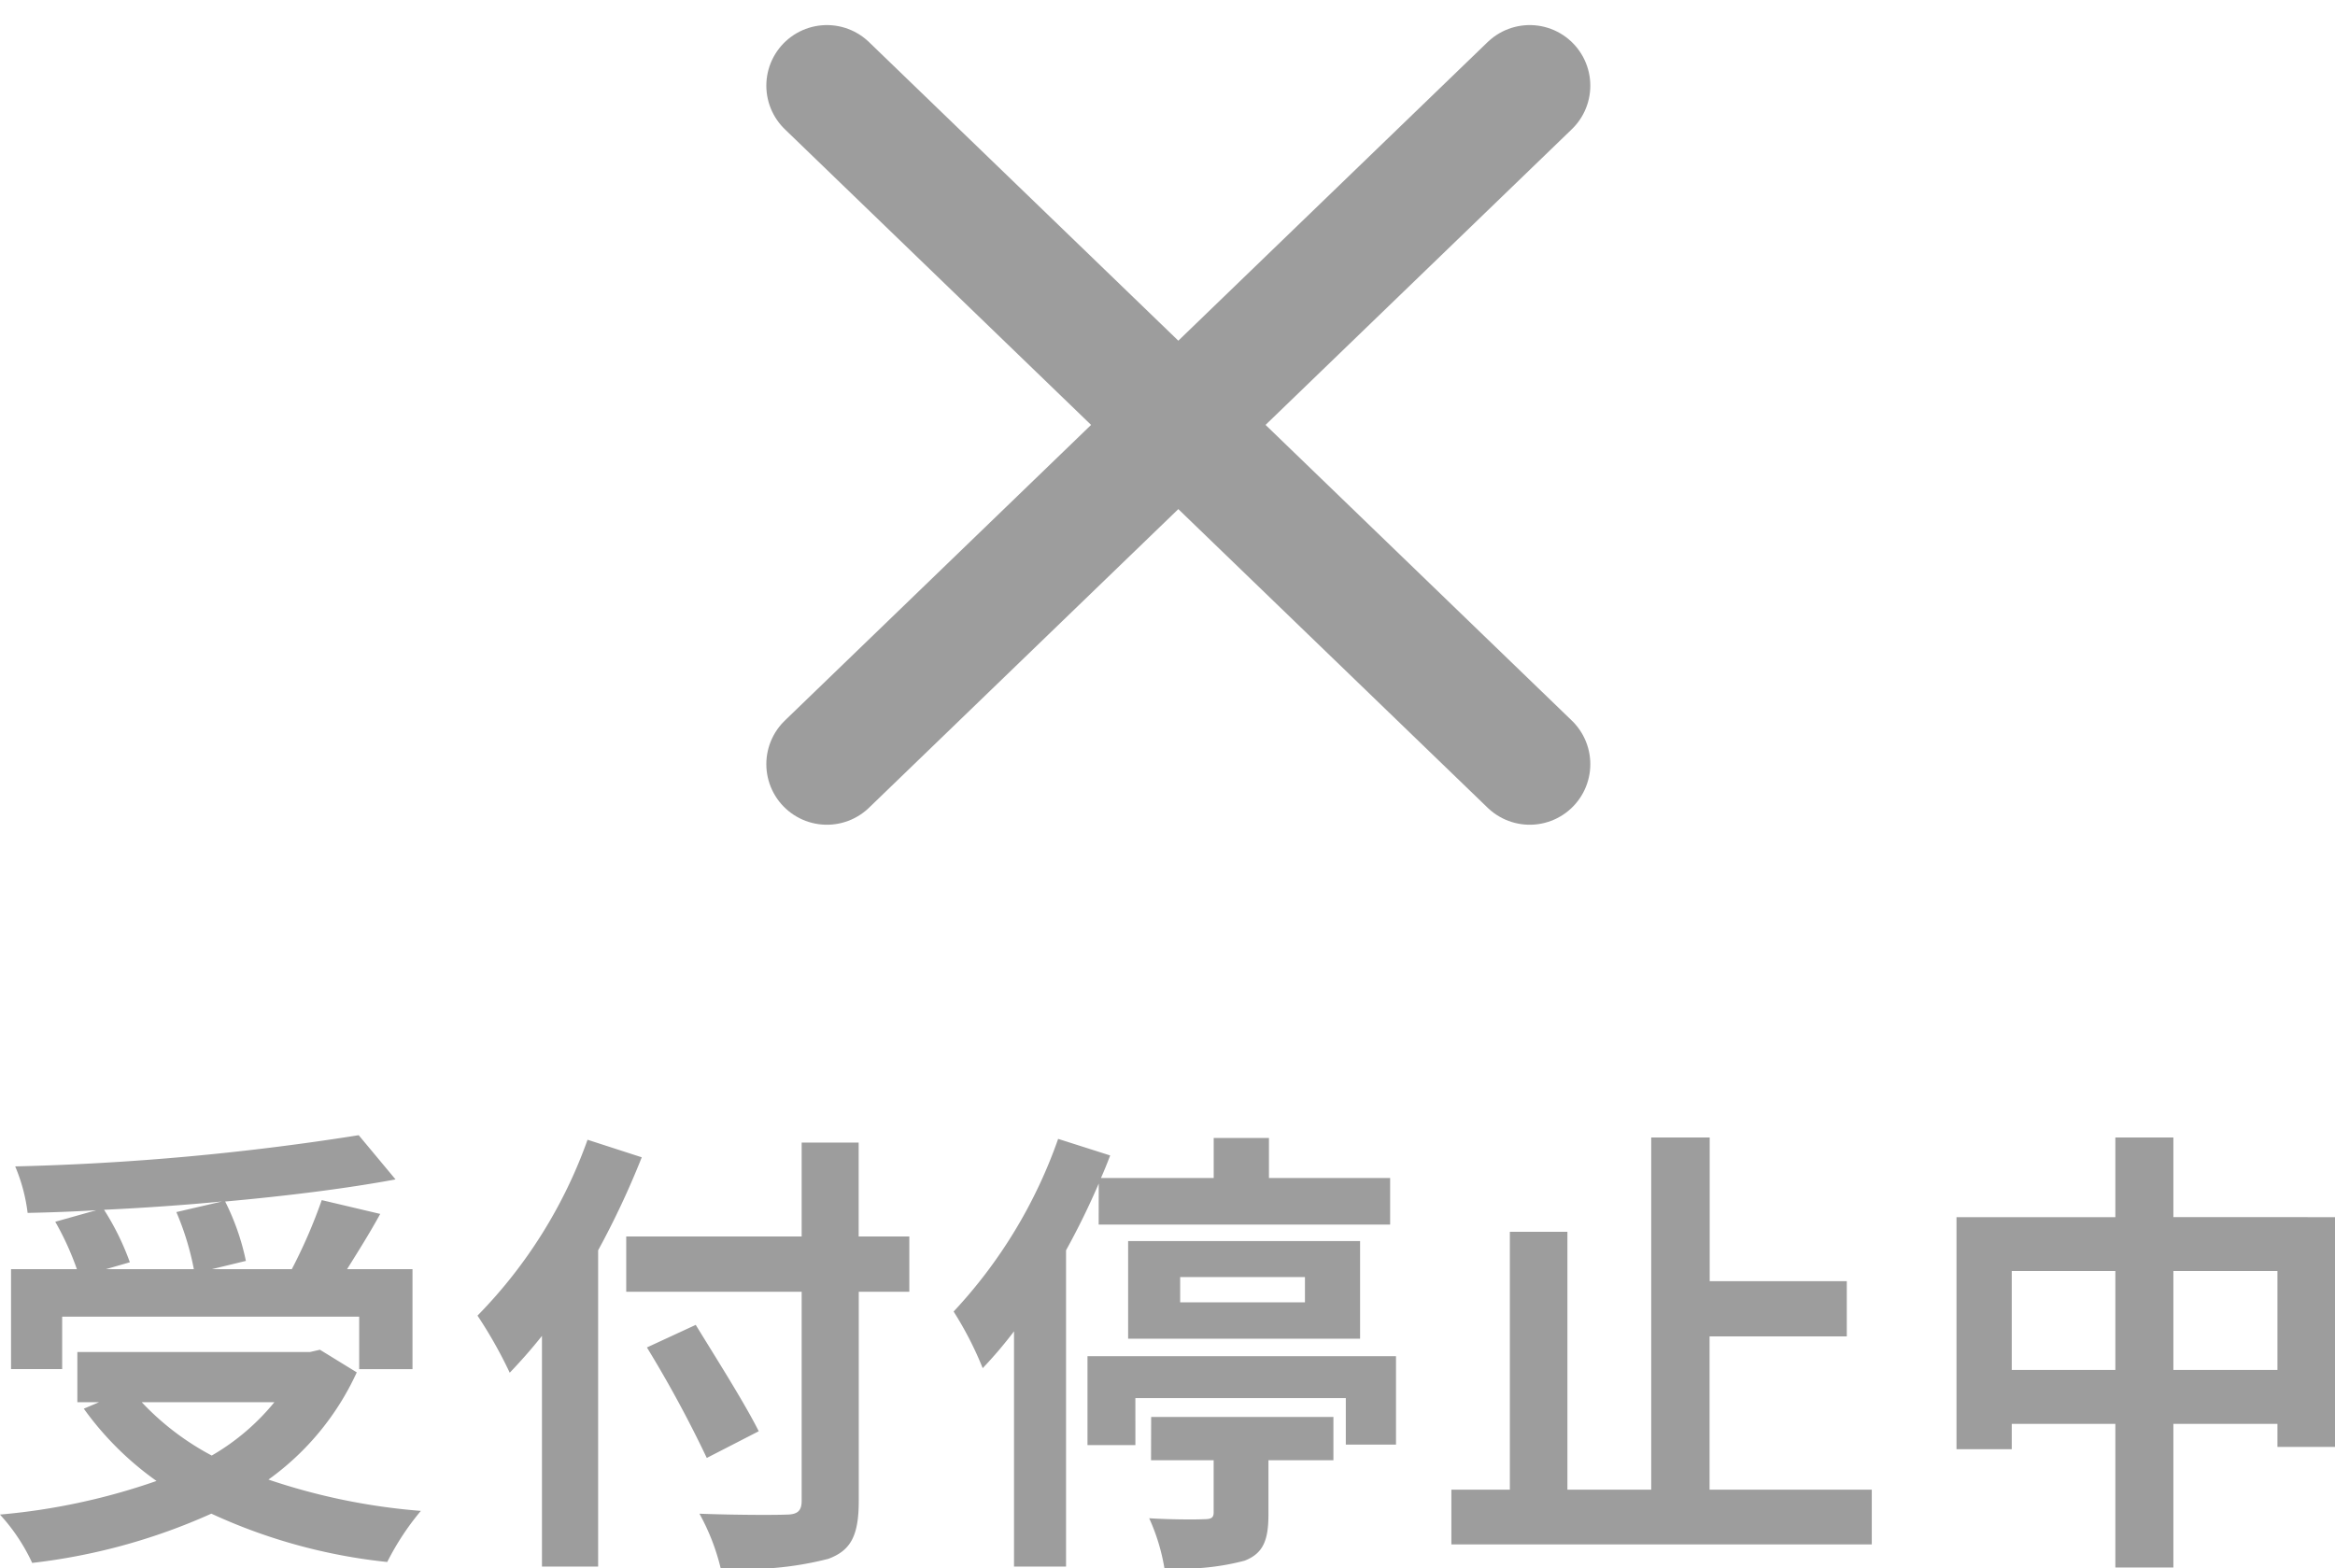 <?xml version="1.0" encoding="UTF-8"?> <svg xmlns="http://www.w3.org/2000/svg" width="96.349" height="64.711" viewBox="0 0 96.349 64.711"><g id="グループ_2108" data-name="グループ 2108" transform="translate(-445.379 -3299.965)"><path id="パス_805" data-name="パス 805" d="M11.656,8.985a11.413,11.413,0,0,1,.722,2.356H8.749l.988-.285A10.791,10.791,0,0,0,8.673,8.89c1.615-.076,3.268-.19,4.864-.342ZM6.944,13.3H19.2v2.166h2.2V11.341H18.7c.437-.7.931-1.482,1.368-2.28l-2.413-.57a21.552,21.552,0,0,1-1.235,2.85H13.119L14.525,11a9.955,9.955,0,0,0-.855-2.451c2.527-.228,4.978-.532,7.03-.912L19.18,5.812A106.361,106.361,0,0,1,5.006,7.1a7.15,7.15,0,0,1,.513,1.919C6.431,9,7.4,8.966,8.35,8.909l-1.691.475a11.844,11.844,0,0,1,.893,1.957H4.835v4.123H6.944ZM15.7,16.832a9.407,9.407,0,0,1-2.584,2.2,11.056,11.056,0,0,1-2.888-2.2Zm1.881-2.166-.418.095H7.571v2.071h.893l-.627.266a12.783,12.783,0,0,0,3,2.983,26.532,26.532,0,0,1-6.46,1.387,7.78,7.78,0,0,1,1.33,1.995A24.9,24.9,0,0,0,13.1,21.43a22.921,22.921,0,0,0,7.258,1.995,10.924,10.924,0,0,1,1.387-2.109,25.9,25.9,0,0,1-6.289-1.292A11.163,11.163,0,0,0,19.1,15.6ZM28.623,6a19.889,19.889,0,0,1-4.541,7.258,18.45,18.45,0,0,1,1.33,2.356c.437-.456.893-.969,1.33-1.52v9.519H29.06V10.562a34.9,34.9,0,0,0,1.8-3.838ZM41.9,9.992h-2.09V6.116H37.458V9.992H30.219v2.28h7.239V20.9c0,.418-.171.57-.646.57-.437.019-2.109.019-3.572-.038a9,9,0,0,1,.874,2.242,13.506,13.506,0,0,0,4.446-.38c.912-.342,1.254-.931,1.254-2.394V12.272H41.9Zm-6.213,8.037c-.57-1.14-1.748-3-2.6-4.389l-2.014.931a49.193,49.193,0,0,1,2.47,4.56ZM49.713,9.5H61.74V7.579h-5V5.926h-2.28V7.579H49.808c.133-.3.266-.627.38-.931l-2.147-.684a20.193,20.193,0,0,1-4.313,7.125,14.312,14.312,0,0,1,1.2,2.337,17.459,17.459,0,0,0,1.292-1.52v9.709h2.147V10.562c.494-.893.95-1.824,1.349-2.755Zm3.363,2.166h5.149v1.045H53.076ZM60.5,14.21V10.182H50.929V14.21Zm-8.626,5.016h2.584v2.147c0,.209-.076.285-.38.285-.285.019-1.387.019-2.28-.038a8.229,8.229,0,0,1,.627,2.052,10.027,10.027,0,0,0,3.306-.3c.779-.3.988-.855.988-1.919V19.226H59.4V17.44H51.879Zm-2.622-4.294V18.6h1.976V16.661h8.683V18.58h2.071V14.932Zm25.669,5.51V14.115h5.662v-2.28H74.926V5.907H72.513V20.442H69.055V9.8H66.68v10.64H64.267V22.7H81.614V20.442ZM94.059,15.5V11.417h4.294V15.5Zm-6.669,0V11.417h4.275V15.5Zm6.669-6.308V5.907H91.665V9.194H85.11V18.77h2.28V17.725h4.275v5.928h2.394V17.725h4.294v.95h2.375V9.194Z" transform="translate(441 3341)" fill="#9d9d9d"></path><line id="線_106" data-name="線 106" y1="28" x2="29" transform="translate(479.5 3303.5)" fill="none" stroke="#9d9d9d" stroke-linecap="round" stroke-width="5"></line><line id="線_107" data-name="線 107" x2="29" y2="28" transform="translate(479.5 3303.5)" fill="none" stroke="#9d9d9d" stroke-linecap="round" stroke-width="5"></line></g></svg> 